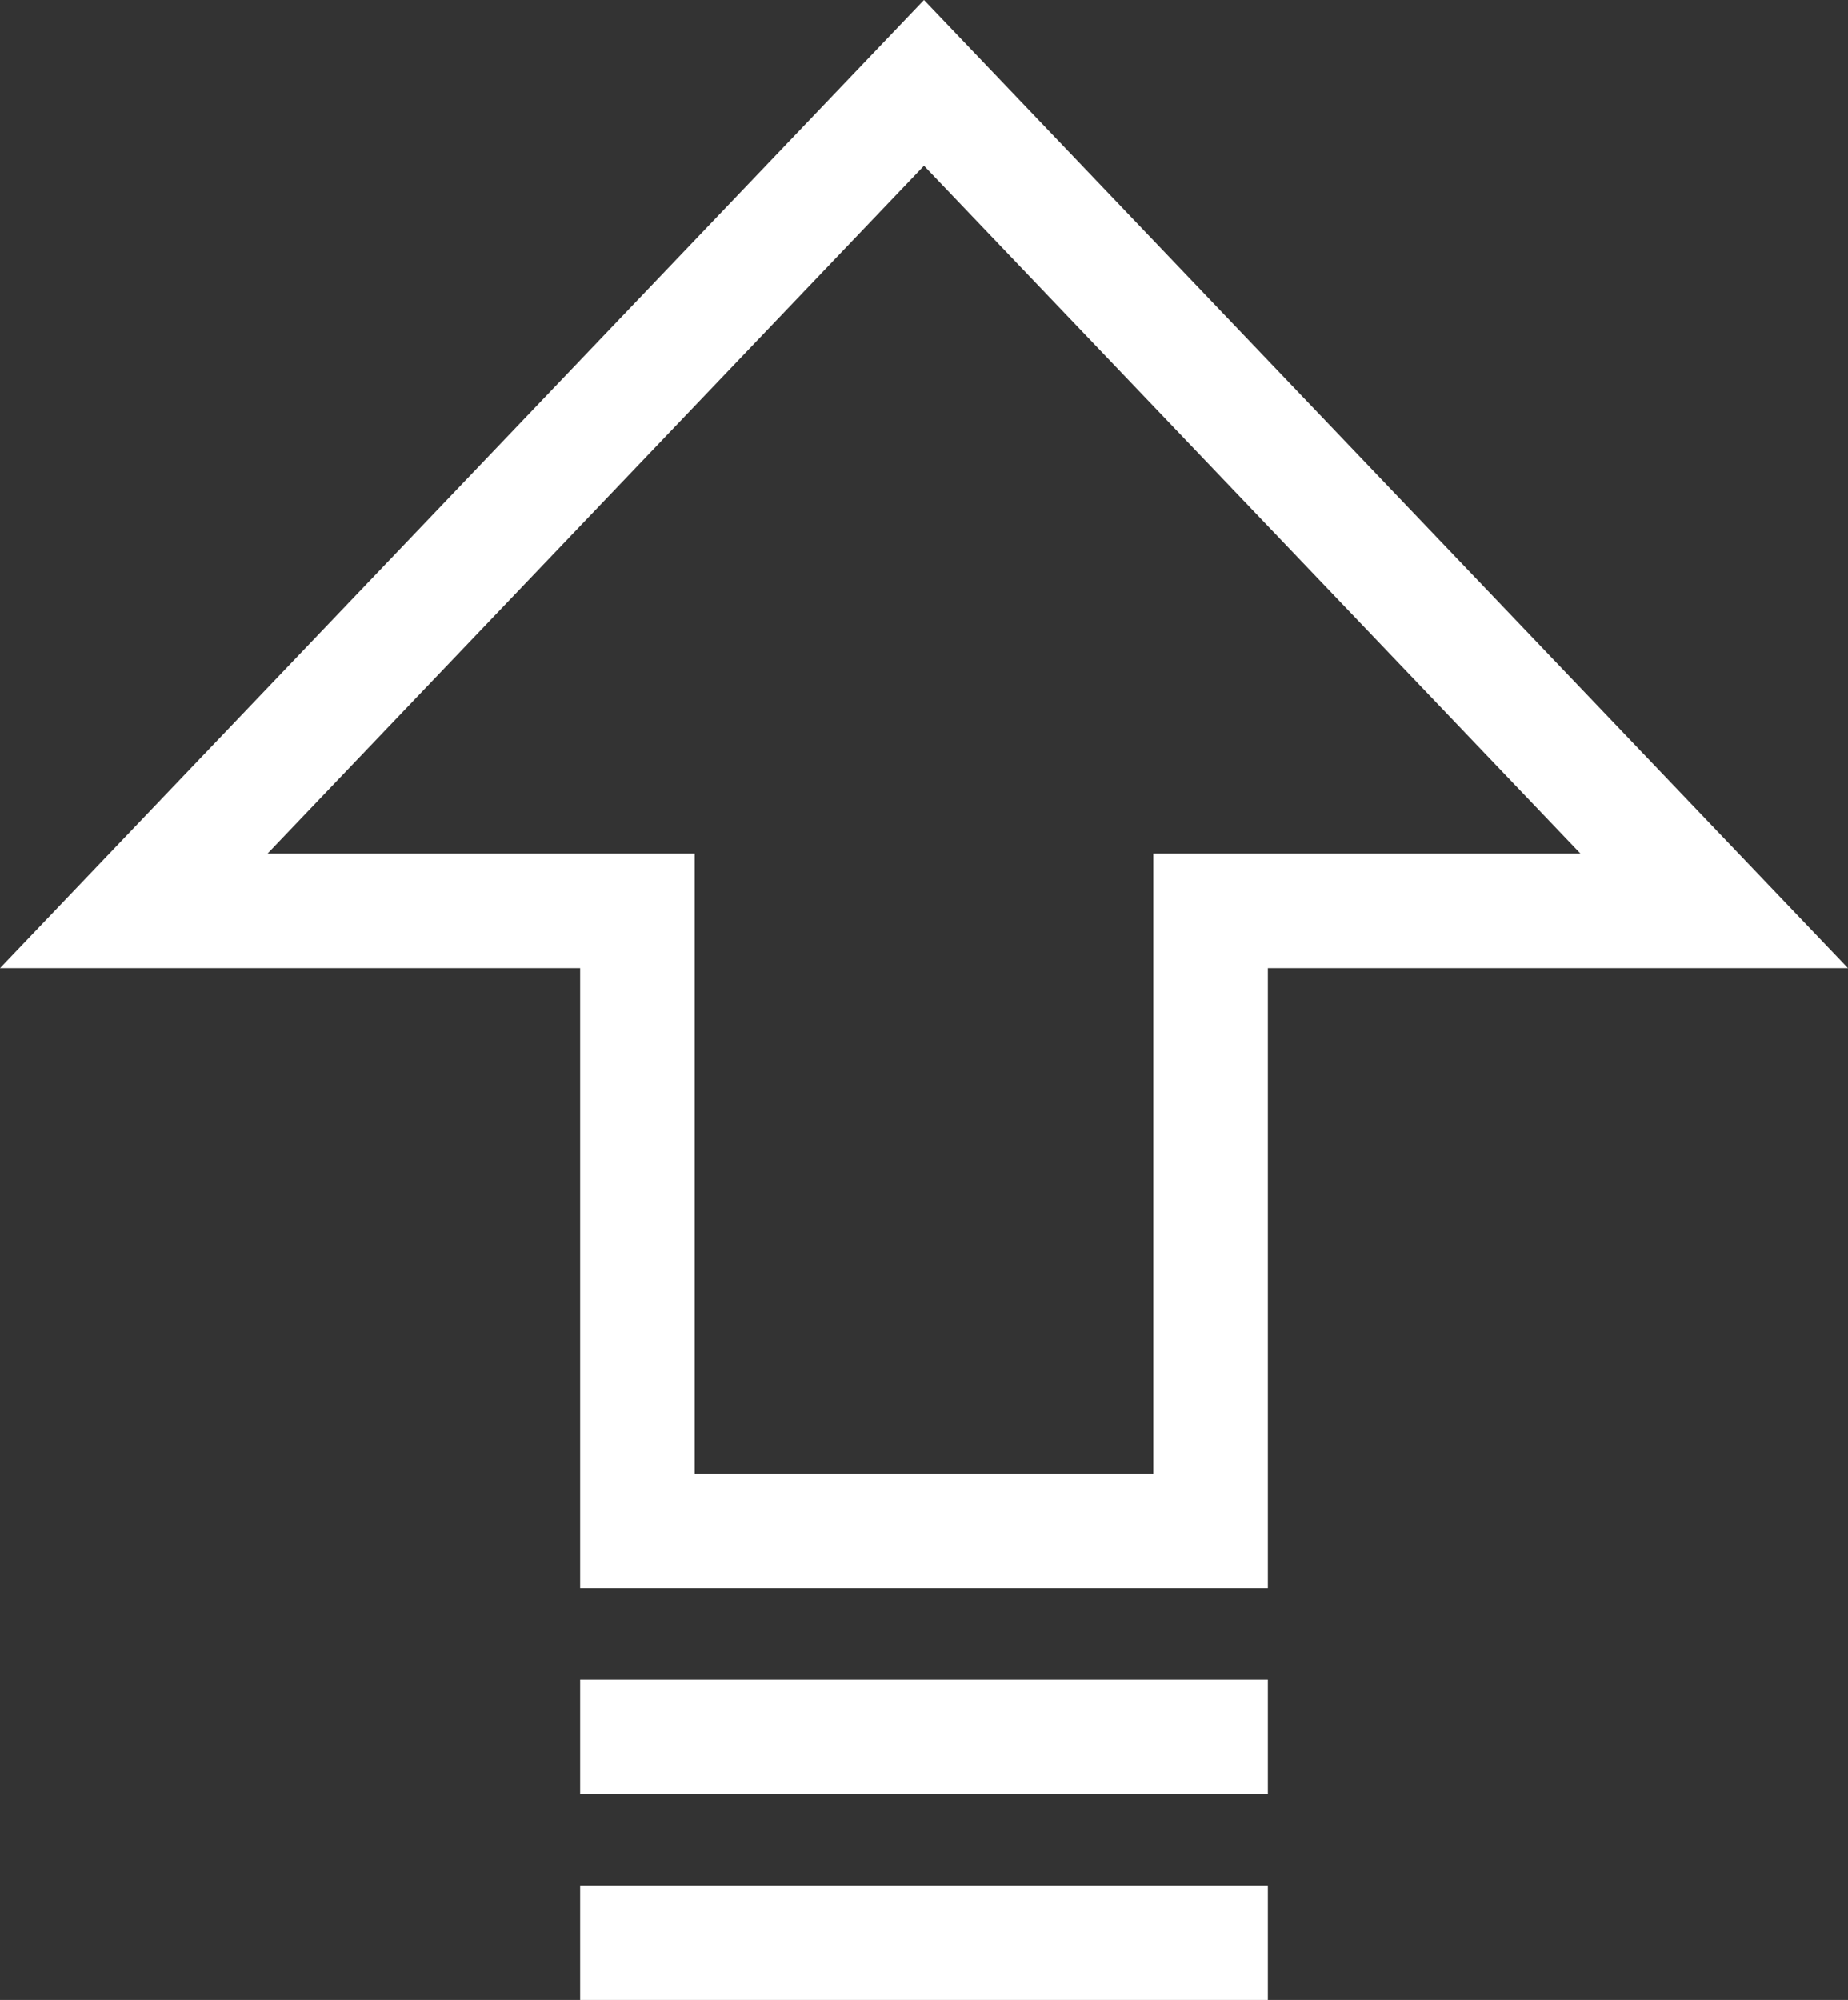 <svg xmlns="http://www.w3.org/2000/svg" width="61" height="66" viewBox="0 0 61 66">
  <rect x="0" y="0" width="61" height="66" fill="#333333" stroke="none"/>
  <defs>
    <style>
      .cls-1 {
        fill: #fff;
        fill-rule: evenodd;
      }
    </style>
  </defs>
  <path id="免费升级_白_icon" class="cls-1" d="M1452.5,1122l-30.5,31.95h19.15v20.46h22.7v-20.46H1483Zm7.57,28.17v20.46h-15.14v-20.46h-14.1l21.67-22.7,21.67,22.7h-14.1Zm-18.92,27.26h22.7v3.77h-22.7v-3.77Zm0,6.79h22.7V1188h-22.7v-3.78Z" transform="translate(-1422 -1122)"/>
</svg>
